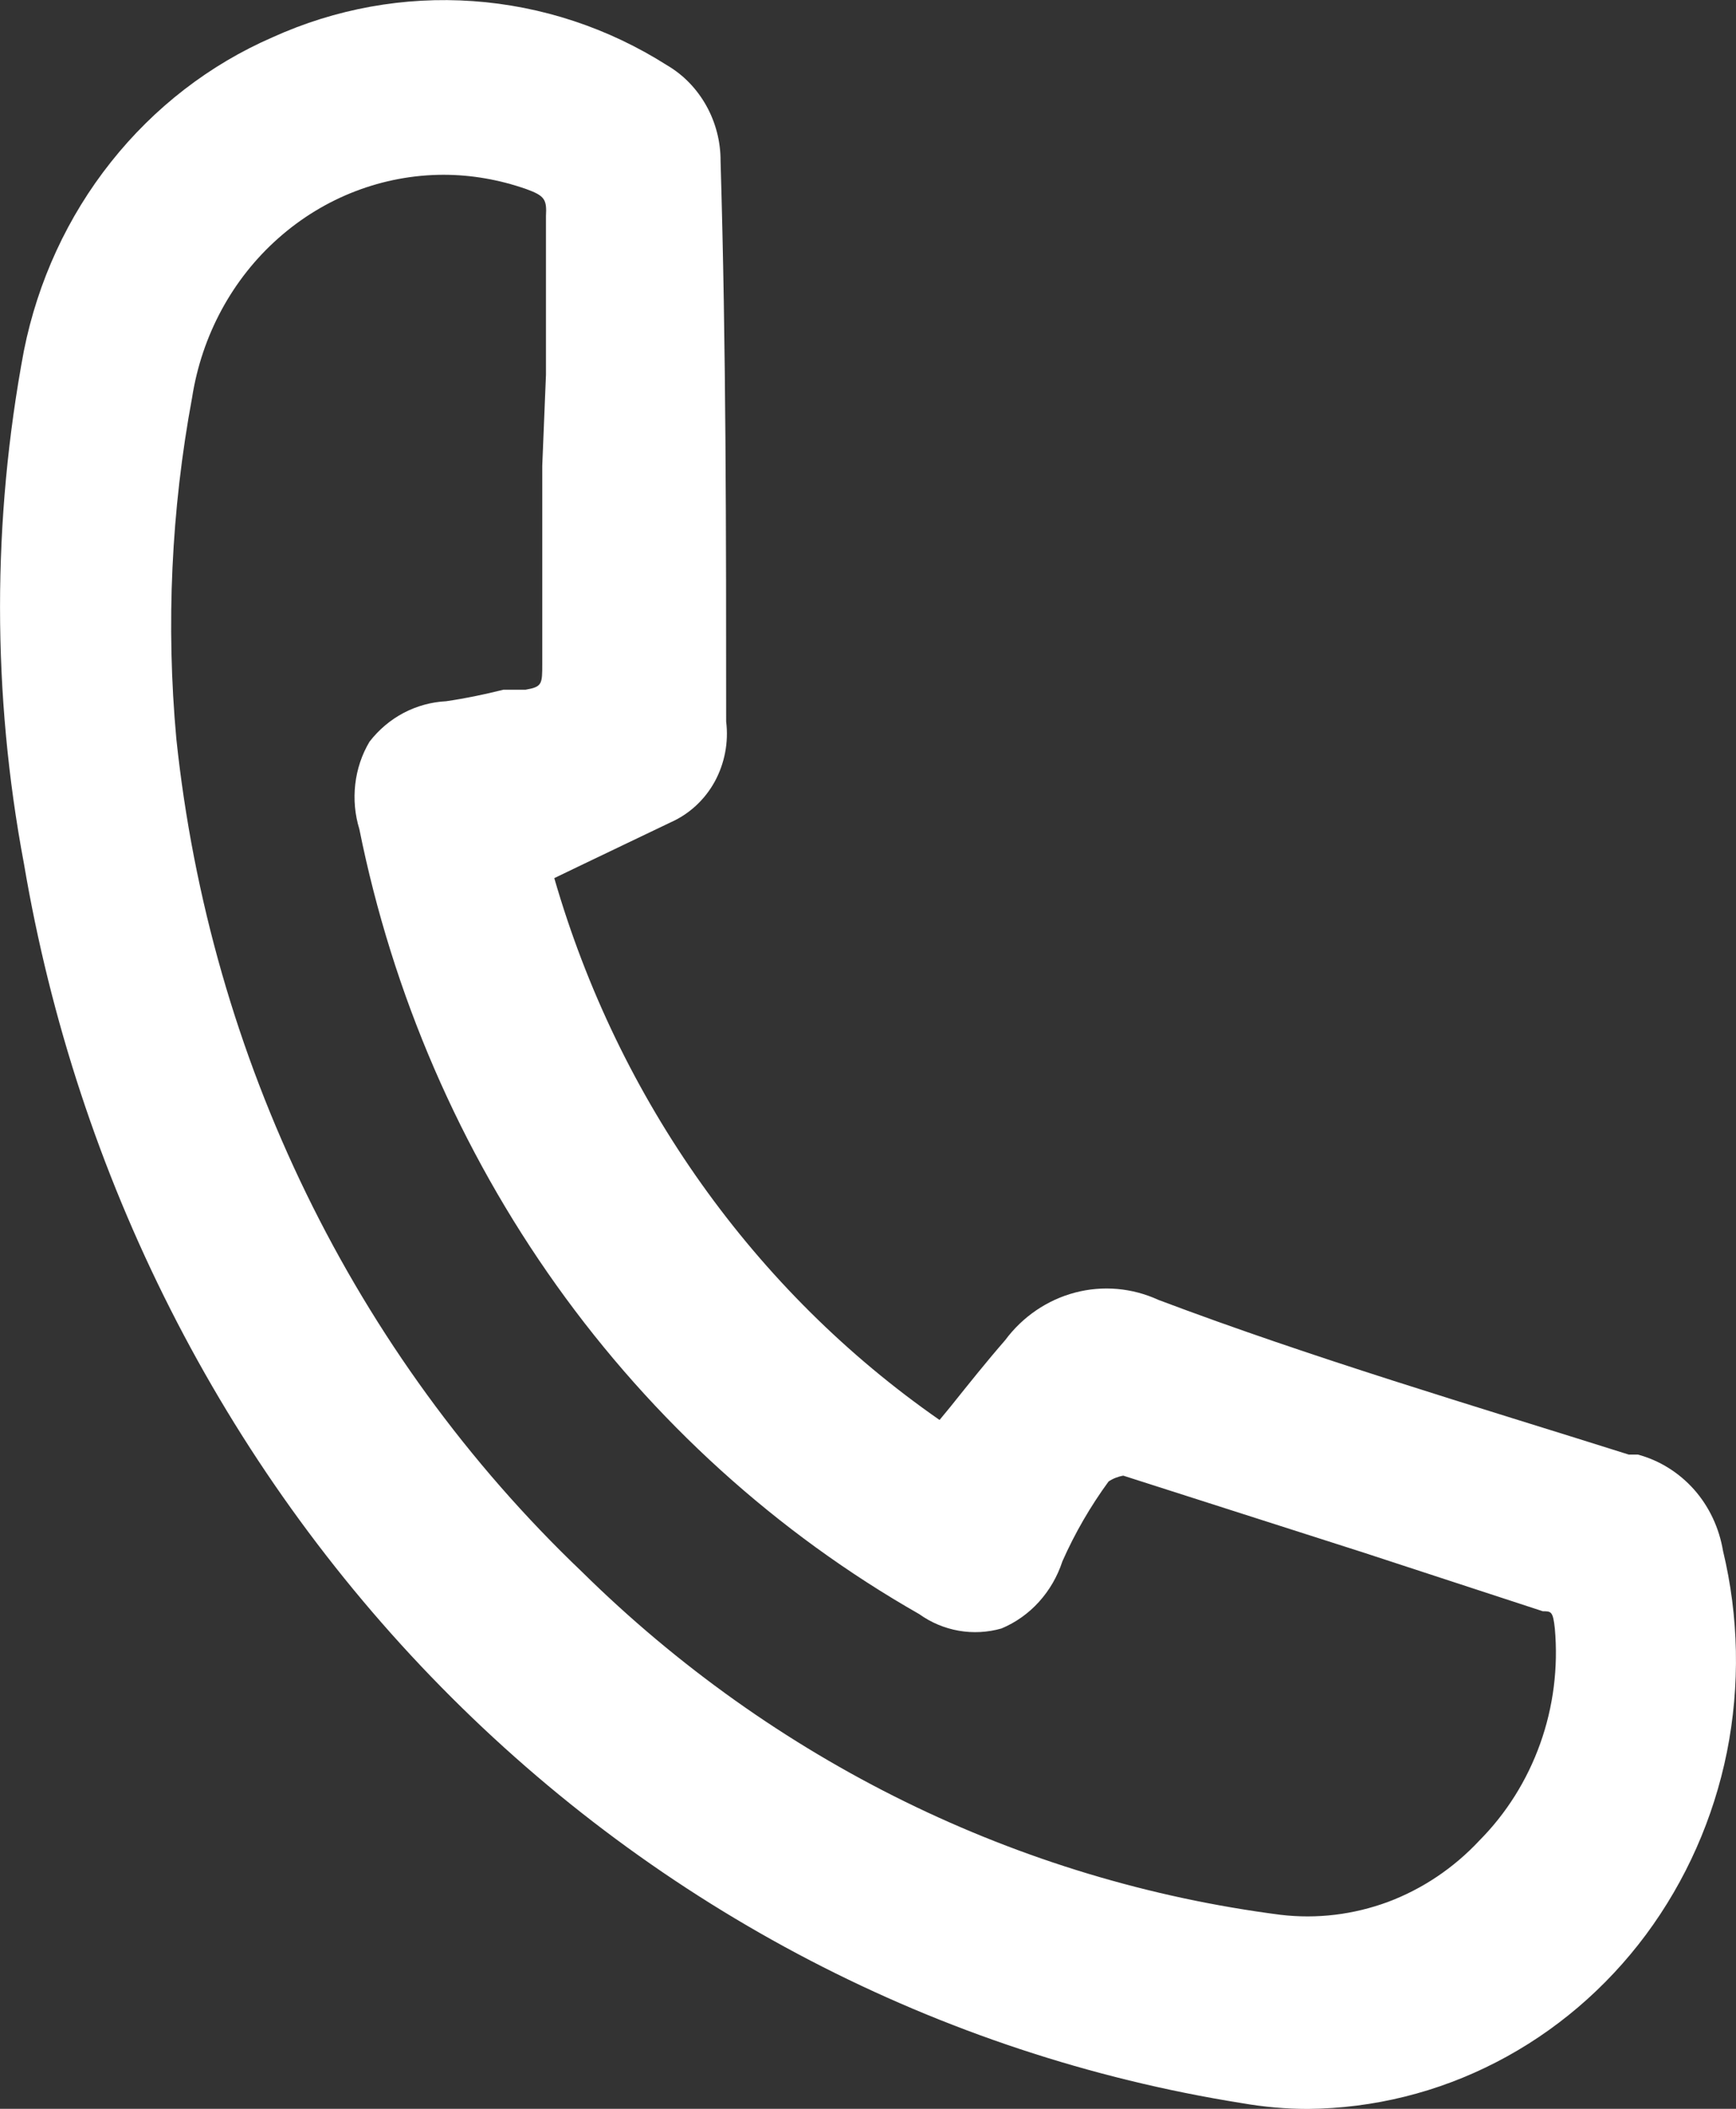 <svg width="14" height="17" viewBox="0 0 14 17" fill="none" xmlns="http://www.w3.org/2000/svg">
<rect x="0" y="0" width="14" height="17" fill="#333333" stroke="none"/>
<path d="M13.895 12.501C13.864 12.317 13.784 12.146 13.662 12.008C13.54 11.871 13.383 11.773 13.209 11.726H13.135C11.883 11.331 10.594 10.951 9.342 10.479C9.131 10.382 8.894 10.361 8.67 10.42C8.446 10.479 8.247 10.614 8.106 10.804C7.957 10.975 7.815 11.153 7.666 11.339L7.577 11.447C6.085 10.41 4.986 8.866 4.47 7.079L4.663 6.986C4.909 6.869 5.148 6.753 5.409 6.629C5.558 6.563 5.683 6.448 5.764 6.301C5.844 6.154 5.877 5.984 5.856 5.816C5.856 4.306 5.856 2.803 5.811 1.3C5.812 1.143 5.772 0.988 5.696 0.852C5.62 0.716 5.511 0.603 5.379 0.526C4.905 0.225 4.368 0.048 3.814 0.009C3.261 -0.03 2.706 0.07 2.197 0.301C1.691 0.521 1.244 0.866 0.895 1.306C0.545 1.746 0.305 2.268 0.193 2.826C-0.064 4.192 -0.064 5.597 0.193 6.962C0.62 9.486 1.796 11.808 3.558 13.6C5.319 15.392 7.577 16.566 10.013 16.954C10.19 16.985 10.37 17.001 10.549 17.001C11.076 16.996 11.595 16.868 12.067 16.624C12.539 16.381 12.952 16.029 13.274 15.596C13.596 15.162 13.819 14.659 13.927 14.123C14.034 13.586 14.023 13.032 13.895 12.501ZM4.373 3.756V4.073C4.373 4.499 4.373 4.925 4.373 5.351C4.373 5.514 4.373 5.537 4.239 5.56H4.06C3.904 5.599 3.755 5.63 3.598 5.653C3.479 5.659 3.362 5.691 3.255 5.747C3.149 5.803 3.055 5.882 2.98 5.979C2.918 6.083 2.879 6.2 2.865 6.322C2.851 6.444 2.862 6.567 2.898 6.684C3.166 8.015 3.709 9.27 4.488 10.362C5.268 11.455 6.265 12.358 7.413 13.012C7.508 13.08 7.617 13.126 7.732 13.146C7.846 13.166 7.964 13.16 8.076 13.128C8.191 13.08 8.294 13.007 8.379 12.913C8.464 12.819 8.528 12.708 8.568 12.586C8.669 12.358 8.794 12.143 8.94 11.943C8.976 11.919 9.017 11.903 9.059 11.896L10.996 12.516L12.442 12.989C12.509 12.989 12.524 12.989 12.539 13.128C12.567 13.443 12.527 13.76 12.421 14.056C12.315 14.353 12.147 14.62 11.928 14.84C11.722 15.06 11.471 15.228 11.194 15.332C10.916 15.435 10.619 15.471 10.326 15.436C8.212 15.164 6.239 14.195 4.693 12.671C2.856 10.919 1.693 8.532 1.422 5.955C1.338 5.037 1.381 4.111 1.549 3.206C1.627 2.705 1.873 2.249 2.245 1.92C2.616 1.591 3.088 1.41 3.576 1.409C3.804 1.409 4.03 1.449 4.246 1.525C4.395 1.579 4.41 1.61 4.403 1.742C4.403 2.168 4.403 2.594 4.403 3.02L4.373 3.756Z" fill="white"/>
</svg>
